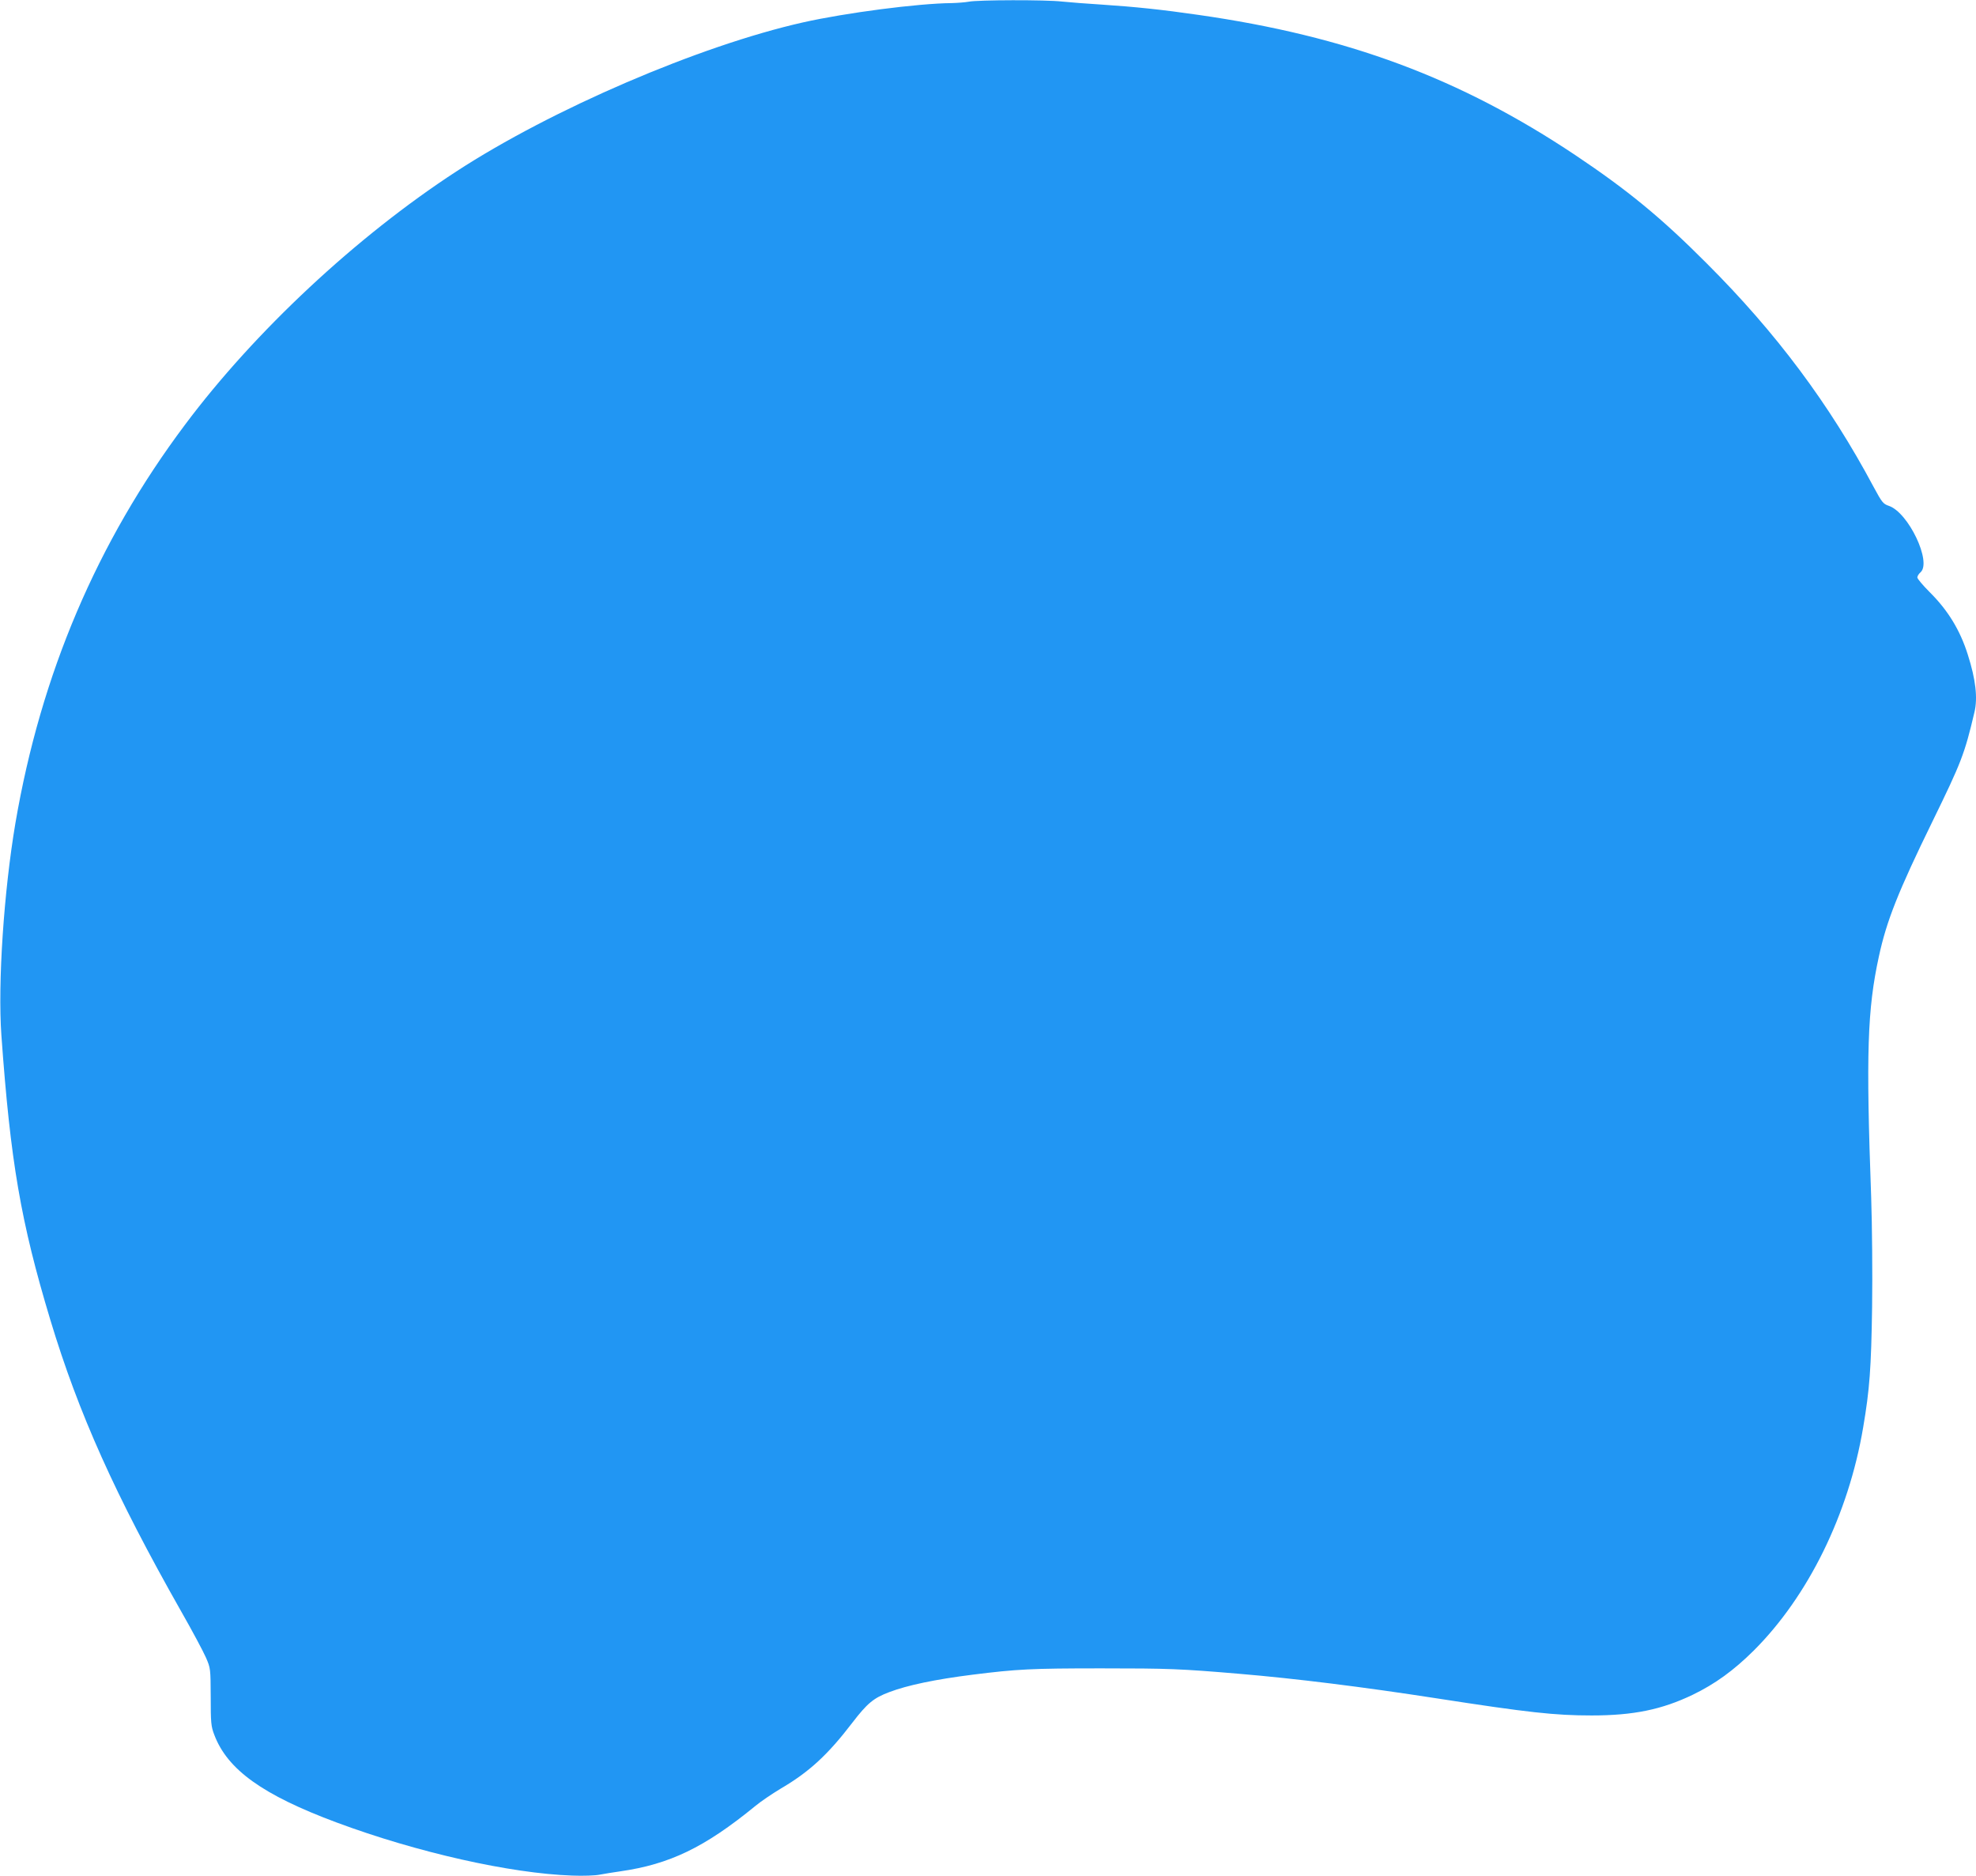 <?xml version="1.0" standalone="no"?>
<!DOCTYPE svg PUBLIC "-//W3C//DTD SVG 20010904//EN"
 "http://www.w3.org/TR/2001/REC-SVG-20010904/DTD/svg10.dtd">
<svg version="1.0" xmlns="http://www.w3.org/2000/svg"
 width="1280pt" height="1215pt" viewBox="0 0 1280 1215"
 preserveAspectRatio="xMidYMid meet">
<g transform="translate(0,1215) scale(0.1,-0.1)"
fill="#2196f3" stroke="none">
<path d="M6275 12139 c-22 -4 -71 -8 -110 -9 -219 -2 -687 -63 -963 -125 -671
-151 -1629 -563 -2247 -966 -646 -421 -1305 -1036 -1756 -1639 -570 -760 -934
-1615 -1099 -2580 -75 -443 -115 -1038 -91 -1375 59 -820 125 -1206 317 -1843
183 -606 420 -1134 847 -1887 72 -126 144 -261 161 -300 30 -69 30 -72 31
-255 0 -167 2 -191 23 -245 85 -226 314 -390 792 -568 521 -194 1126 -330
1525 -344 72 -3 152 0 180 6 28 5 86 15 130 21 323 46 549 155 877 423 37 31
112 81 165 113 185 108 307 221 465 428 96 125 137 159 238 197 118 45 301 83
540 113 287 36 380 41 835 41 432 0 513 -3 890 -35 368 -31 802 -85 1280 -159
594 -92 767 -111 1005 -111 271 0 455 38 655 134 145 70 266 158 395 286 353
352 614 882 709 1445 42 247 52 381 58 780 3 220 0 529 -6 710 -34 933 -25
1217 50 1561 50 231 125 420 347 874 187 383 208 436 272 708 22 92 8 212 -43
372 -50 159 -129 288 -247 405 -44 44 -80 87 -80 95 0 9 9 23 20 33 76 65 -78
389 -205 431 -37 13 -44 22 -98 122 -287 538 -632 1000 -1082 1449 -295 296
-511 473 -850 700 -749 500 -1478 771 -2445 909 -234 34 -409 52 -620 66 -96
6 -214 15 -261 20 -103 12 -547 11 -604 -1z"/>
</g>
</svg>
